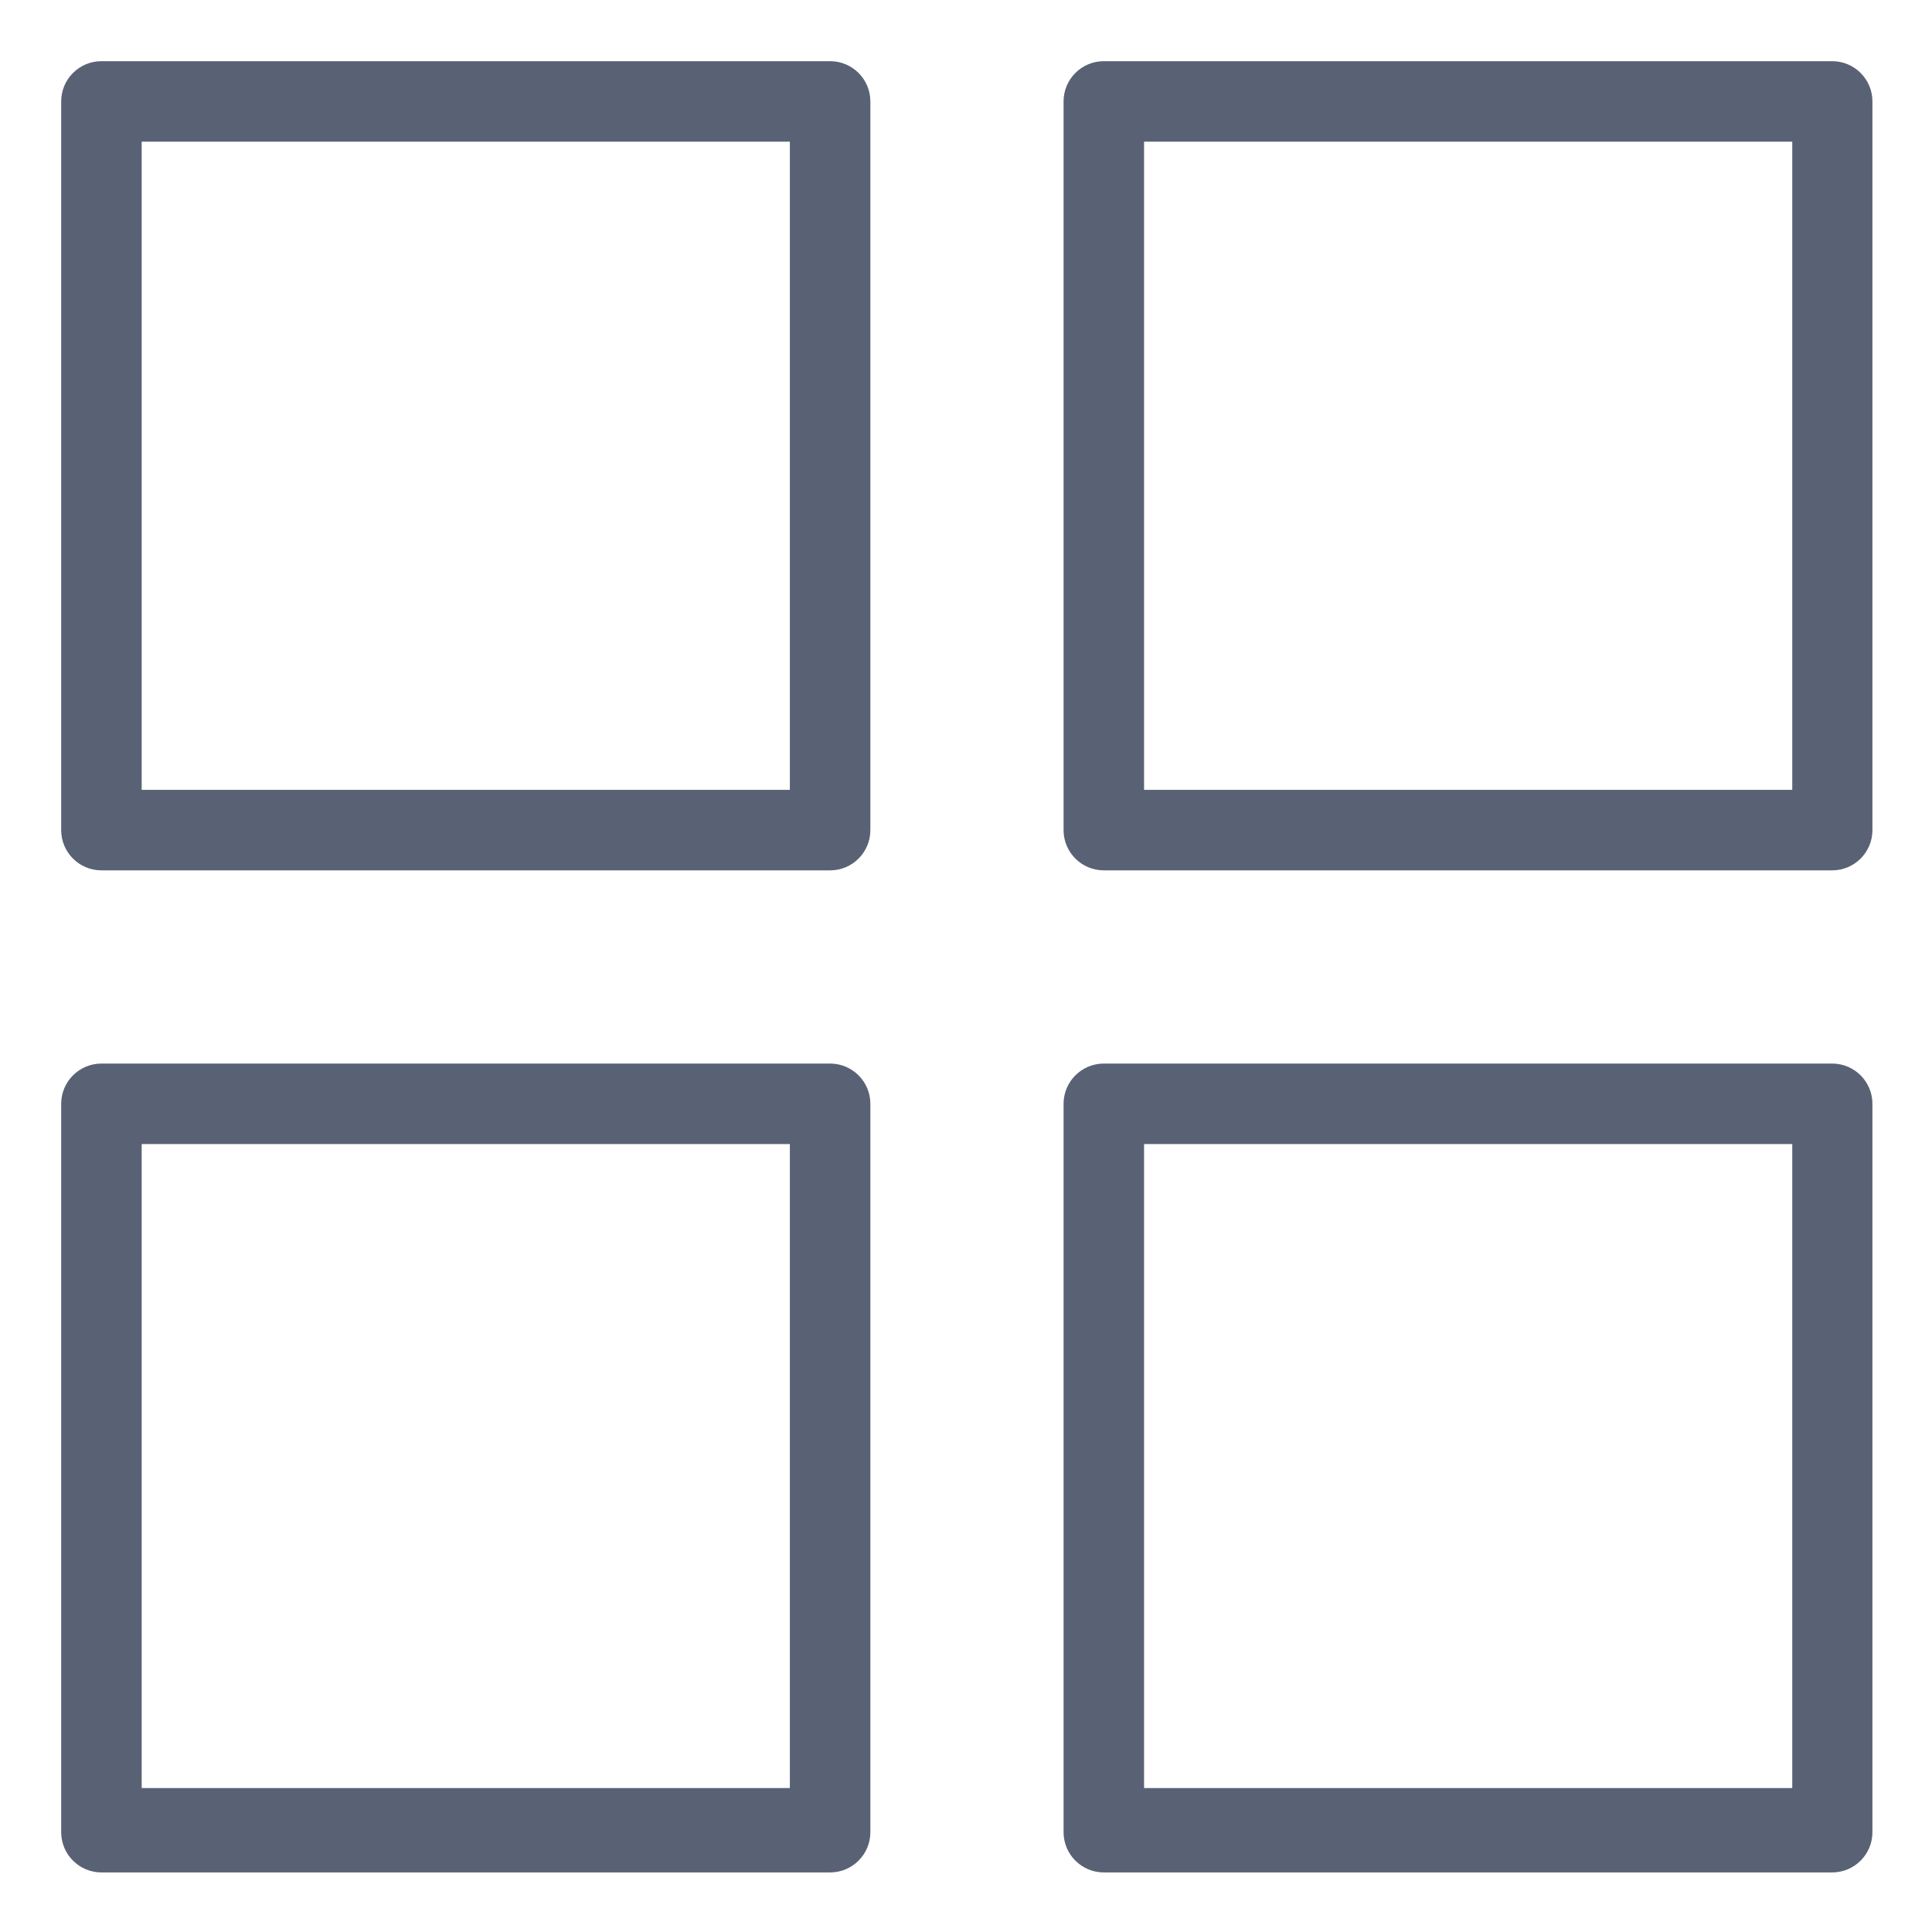 <?xml version="1.0" encoding="utf-8"?>
<!-- Generator: Adobe Illustrator 24.1.1, SVG Export Plug-In . SVG Version: 6.00 Build 0)  -->
<svg version="1.1" id="Layer_1" xmlns="http://www.w3.org/2000/svg" xmlns:xlink="http://www.w3.org/1999/xlink" x="0px" y="0px"
	 viewBox="0 0 600 600" style="enable-background:new 0 0 600 600;" xml:space="preserve">
<style type="text/css">
	.st0{fill:#596275;}
</style>
<path class="st0" d="M270.3,31.5c0-6.9-5.6-12.5-12.5-12.5H31.5C24.6,19,19,24.6,19,31.5v226.3c0,6.9,5.6,12.5,12.5,12.5h226.3
	c6.9,0,12.5-5.6,12.5-12.5V31.5z M245.3,245.3H44V44h201.3V245.3z"/>
<path class="st0" d="M581.5,31.5c0-6.9-5.6-12.5-12.5-12.5H342.8c-6.9,0-12.5,5.6-12.5,12.5v226.3c0,6.9,5.6,12.5,12.5,12.5H569
	c6.9,0,12.5-5.6,12.5-12.5V31.5z M556.5,245.3H355.3V44h201.3V245.3z"/>
<path class="st0" d="M270.3,342.8c0-6.9-5.6-12.5-12.5-12.5H31.5c-6.9,0-12.5,5.6-12.5,12.5V569c0,6.9,5.6,12.5,12.5,12.5h226.3
	c6.9,0,12.5-5.6,12.5-12.5V342.8z M245.3,555.3H44v-200h201.3V555.3z"/>
<path class="st0" d="M581.5,342.8c0-6.9-5.6-12.5-12.5-12.5H342.8c-6.9,0-12.5,5.6-12.5,12.5V569c0,6.9,5.6,12.5,12.5,12.5H569
	c6.9,0,12.5-5.6,12.5-12.5V342.8z M556.5,555.3H355.3v-200h201.3V555.3z"/>
</svg>
